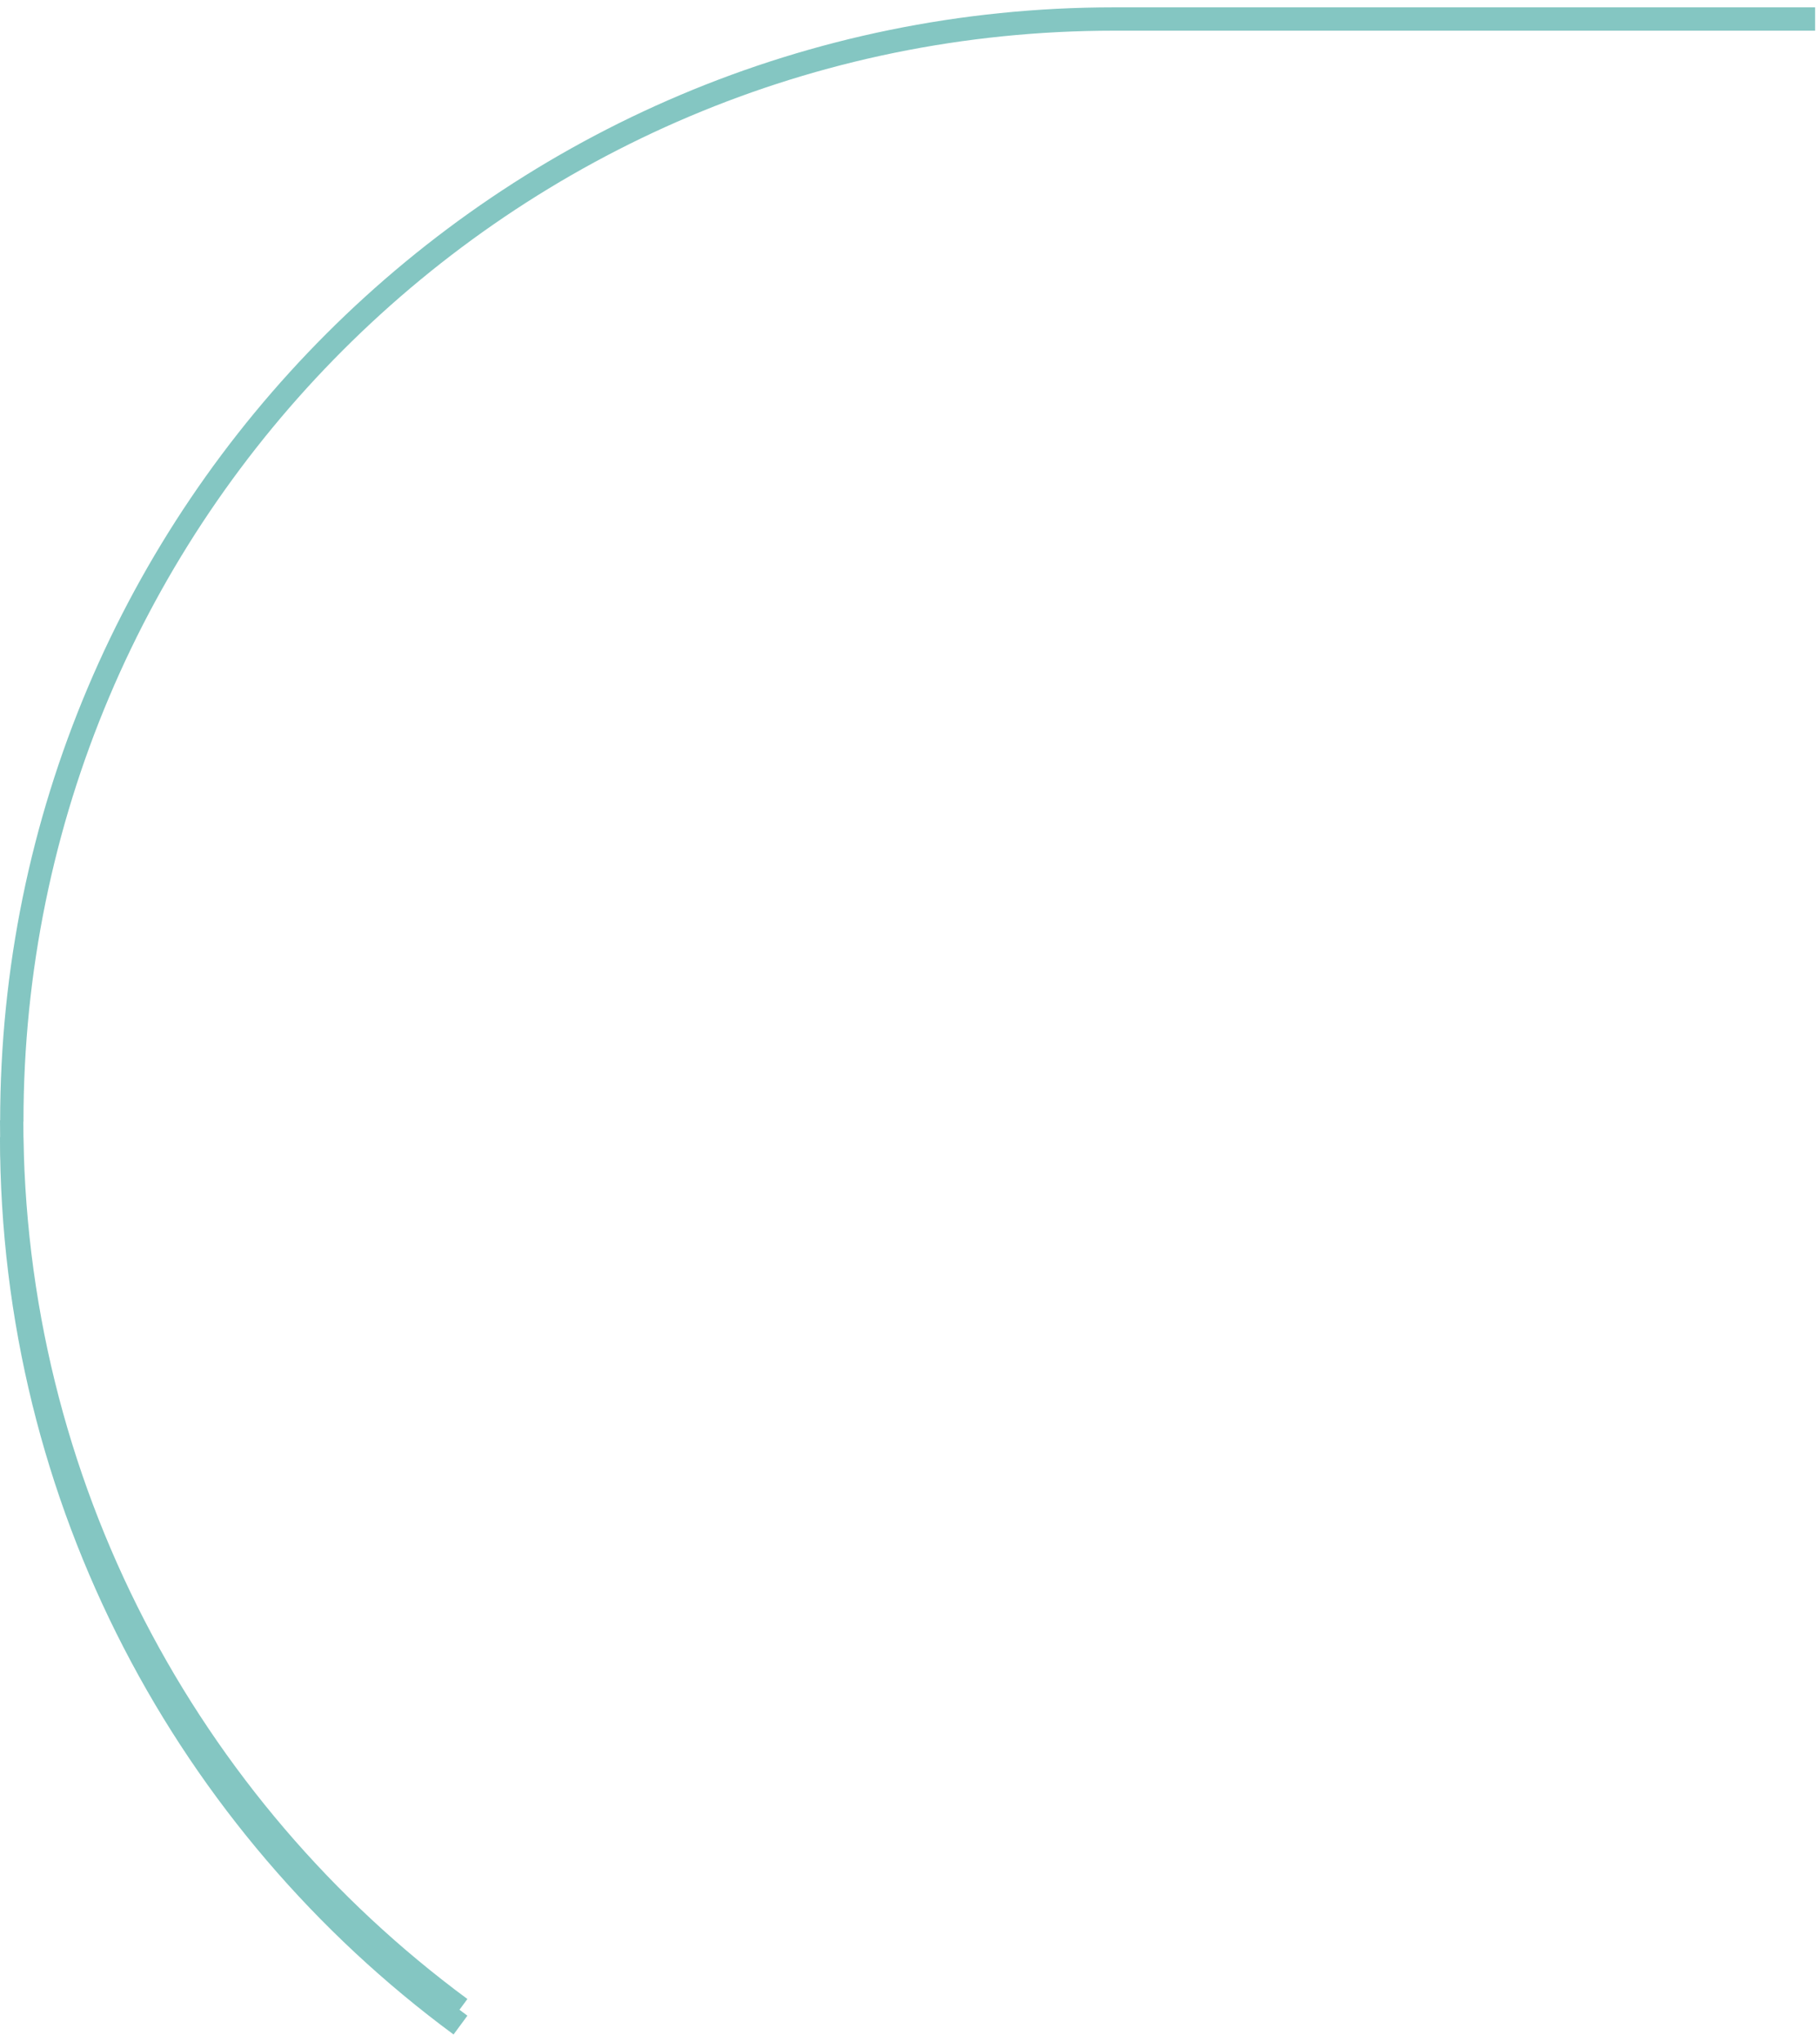 <svg width="156" height="175" viewBox="0 0 156 175" fill="none" xmlns="http://www.w3.org/2000/svg">
<path d="M39.47 173.52C16.14 156.31 1.01 128.64 1 97.43" stroke="#84C6C2" stroke-width="2" stroke-miterlimit="10"/>
<path d="M39.47 172.09C16.14 154.88 1.01 127.21 1 96" stroke="#84C6C2" stroke-width="2" stroke-miterlimit="10"/>
<path d="M1.012 96.109C1.012 43.929 43.312 1.629 95.492 1.629H155.582" stroke="#84C6C2" stroke-width="2" stroke-miterlimit="10"/>
</svg>
